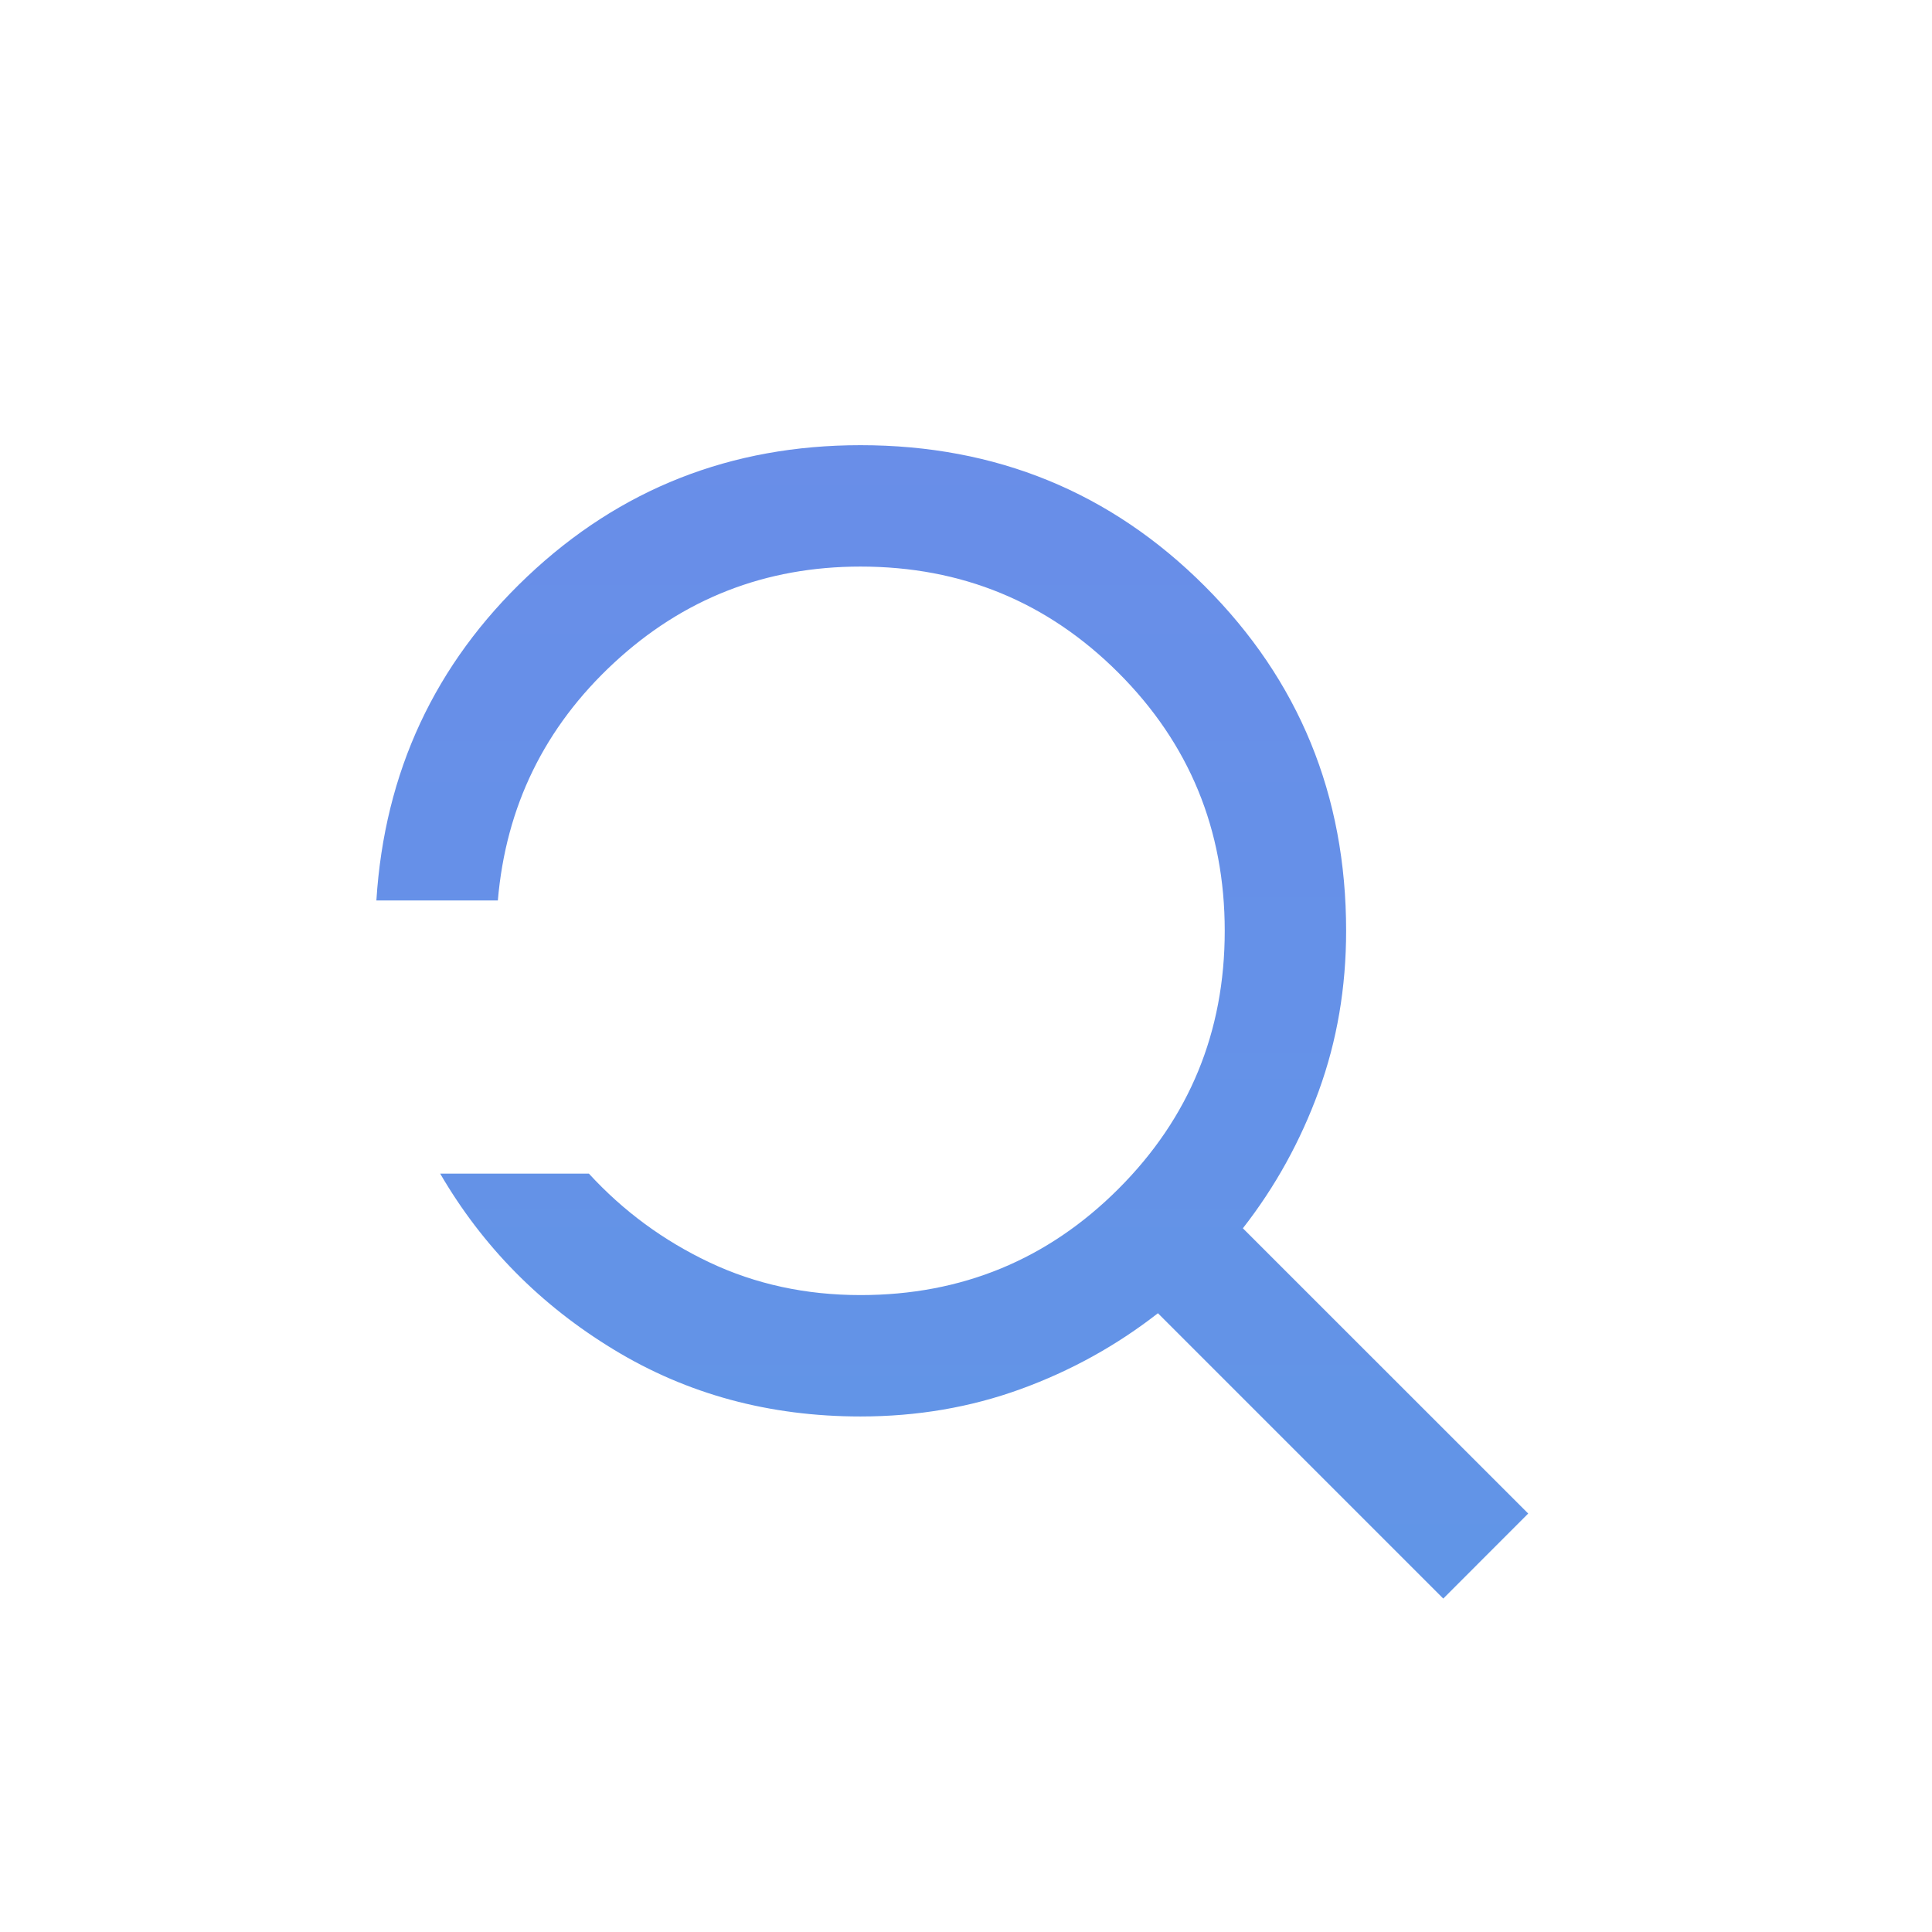 <?xml version="1.0" encoding="utf-8"?>
<!-- Generator: Adobe Illustrator 28.1.0, SVG Export Plug-In . SVG Version: 6.00 Build 0)  -->
<svg version="1.1" id="Layer_1" xmlns="http://www.w3.org/2000/svg" xmlns:xlink="http://www.w3.org/1999/xlink" x="0px" y="0px"
	 viewBox="0 0 250.19 250.19" style="enable-background:new 0 0 250.19 250.19;" xml:space="preserve">
<style type="text/css">
	
		.st0{fill:url(#SVGID_1_);stroke:url(#SVGID_00000016755984732644301420000016983484787444600497_);stroke-width:2;stroke-miterlimit:10;}
	.st1{fill:url(#SVGID_00000054956342197633198110000013521969070750702504_);}
	.st2{fill:url(#SVGID_00000138546239601451179350000013630523652902474649_);}
	.st3{fill:url(#SVGID_00000182524111495599941990000005507291175897186196_);}
	.st4{fill:url(#SVGID_00000104702375279119734350000013726856675897763990_);}
	.st5{fill:url(#SVGID_00000048470827470440394750000006146396380475999141_);}
	.st6{fill:url(#SVGID_00000018232988199763590390000003175491145294130098_);}
	.st7{fill:url(#SVGID_00000129163740325707321030000001440708589743154566_);}
	.st8{fill:url(#SVGID_00000117654120154043367800000008054986233548031392_);}
</style>
<linearGradient id="SVGID_1_" gradientUnits="userSpaceOnUse" x1="-80.777" y1="207.006" x2="-80.777" y2="-600.449">
	<stop  offset="0" style="stop-color:#6195E7"/>
	<stop  offset="1" style="stop-color:#8B6DEE"/>
</linearGradient>
<path style="fill:url(#SVGID_1_);" d="M-390.47-189.16c-26.57-39.85-39.85-98.33-39.85-175.43c0-77.52,13.17-136.22,39.53-176.08
	c26.35-39.86,65.01-59.78,115.97-59.78c50.96,0,89.61,19.83,115.97,59.46c26.35,39.64,39.53,98.23,39.53,175.75
	c0,77.1-13.29,135.68-39.85,175.75c-26.57,40.08-65.12,60.11-115.65,60.11C-325.36-129.37-363.91-149.3-390.47-189.16z
	 M-179.76-207.78c20.68-33.98,31.03-86.46,31.03-157.46c0-71.43-10.24-124.03-30.71-157.79c-20.48-33.75-52.27-50.63-95.39-50.63
	c-42.69,0-74.38,16.98-95.06,50.96c-20.69,33.98-31.03,86.47-31.03,157.46c0,70.56,10.34,122.95,31.03,157.13
	c20.68,34.2,52.37,51.29,95.06,51.29C-232.14-156.82-200.45-173.8-179.76-207.78z M268.77-159.43v24.83H-16.75v-20.91L149.2-342.37
	c24.83-28.31,42.68-53.25,53.58-74.81c10.88-21.56,16.33-43.45,16.33-65.66c0-29.18-8.49-51.72-25.48-67.62
	c-16.99-15.9-40.95-23.85-71.87-23.85c-24.4,0-47.59,4.69-69.58,14.05c-22,9.37-43.89,23.85-65.66,43.45l-13.72-22.87
	c18.3-18.29,40.84-32.99,67.62-44.1c26.79-11.11,53.46-16.66,80.04-16.66c39.2,0,70.12,10.46,92.78,31.36
	c22.64,20.91,33.97,49.44,33.97,85.59c0,26.57-6.21,52.6-18.62,78.08c-12.41,25.48-32.78,53.9-61.09,85.26L21.8-159.43H268.77z
	 M186.9,207.01l-36.95-36.95c-5.37,4.19-11.3,7.47-17.79,9.83c-6.49,2.36-13.4,3.54-20.73,3.54c-11.79,0-22.44-2.88-31.93-8.65
	c-9.5-5.76-17-13.36-22.5-22.8h19.26c4.45,4.85,9.66,8.68,15.62,11.5c5.96,2.82,12.48,4.23,19.55,4.23
	c13.1,0,24.24-4.59,33.41-13.76c9.17-9.17,13.76-20.31,13.76-33.41s-4.59-24.24-13.76-33.41s-20.31-13.76-33.41-13.76
	c-12.32,0-22.96,4.16-31.93,12.48s-13.99,18.57-15.03,30.76H48.74c1.05-16.64,7.57-30.62,19.55-41.96s26.37-17,43.14-17
	c17.56,0,32.43,6.09,44.61,18.28s18.28,27.05,18.28,44.61c0,7.34-1.18,14.25-3.54,20.73s-5.63,12.41-9.83,17.79L197.9,196
	L186.9,207.01z M-294.06,152.3h-19.56v-19.56h-11.73v31.29h31.29V152.3z M-253.97,149.37c4.56-4.56,6.84-10.1,6.84-16.62
	c0-6.52-2.28-12.06-6.84-16.62c-4.56-4.56-10.1-6.84-16.62-6.84c-6.52,0-12.06,2.28-16.62,6.84s-6.84,10.1-6.84,16.62
	c0,6.52,2.28,12.06,6.84,16.62c4.56,4.56,10.1,6.84,16.62,6.84C-264.08,156.21-258.54,153.93-253.97,149.37z M-215.84,101.46h-31.29
	v11.73h19.56v19.56h11.73V101.46z M-348.81,77.99V187.5h156.44V77.99H-348.81z M-208.02,171.85h-125.15V93.63h125.15V171.85z"/>
</svg>
